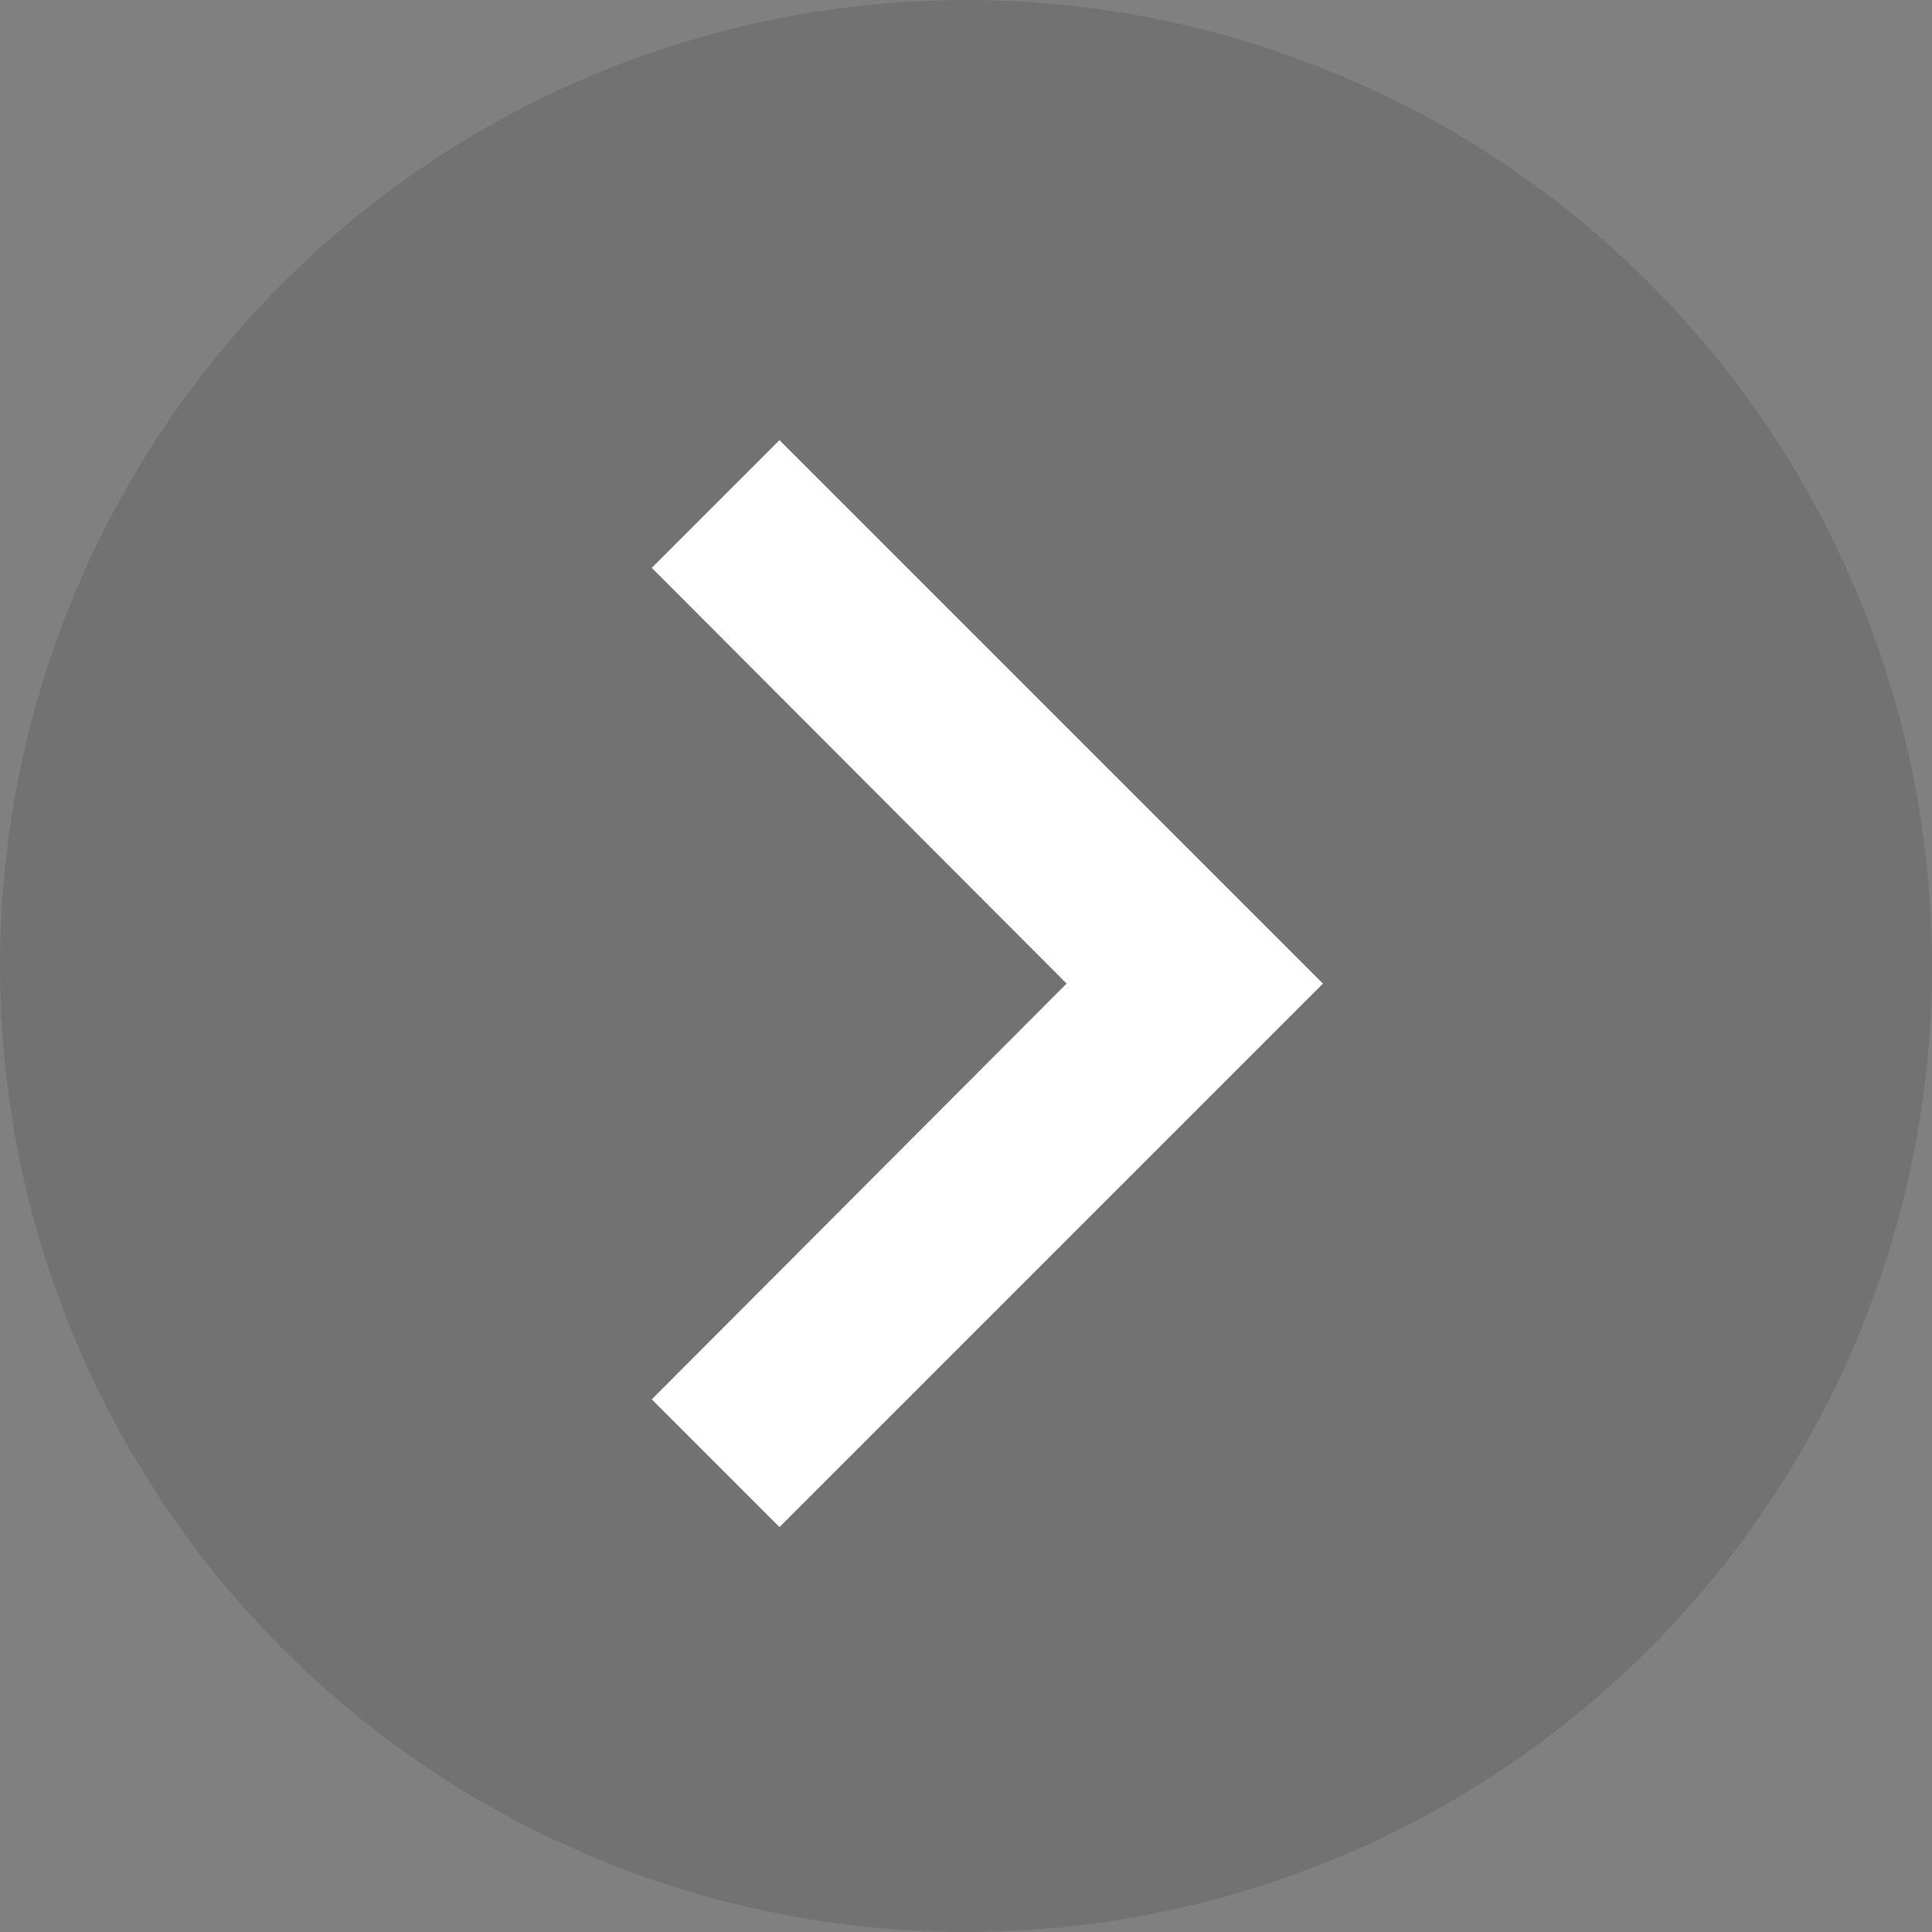 <svg id="achievement_slide_icon_next" xmlns="http://www.w3.org/2000/svg" width="50" height="50" viewBox="0 0 50 50">
  <rect x="0" y="0" width="50" height="50" fill="#808080" stroke="none"/>
  <circle id="楕円形_36" data-name="楕円形 36" cx="25" cy="25" r="25" fill="#4d4d4d" opacity="0.254"/>
  <path id="Icon_material-keyboard-arrow-right" data-name="Icon material-keyboard-arrow-right" d="M12.885,33.824l10.736-10.76L12.885,12.305,16.19,9,30.255,23.065,16.19,37.13Z" transform="translate(3.983 2.391)" fill="#fff"/>
</svg>
